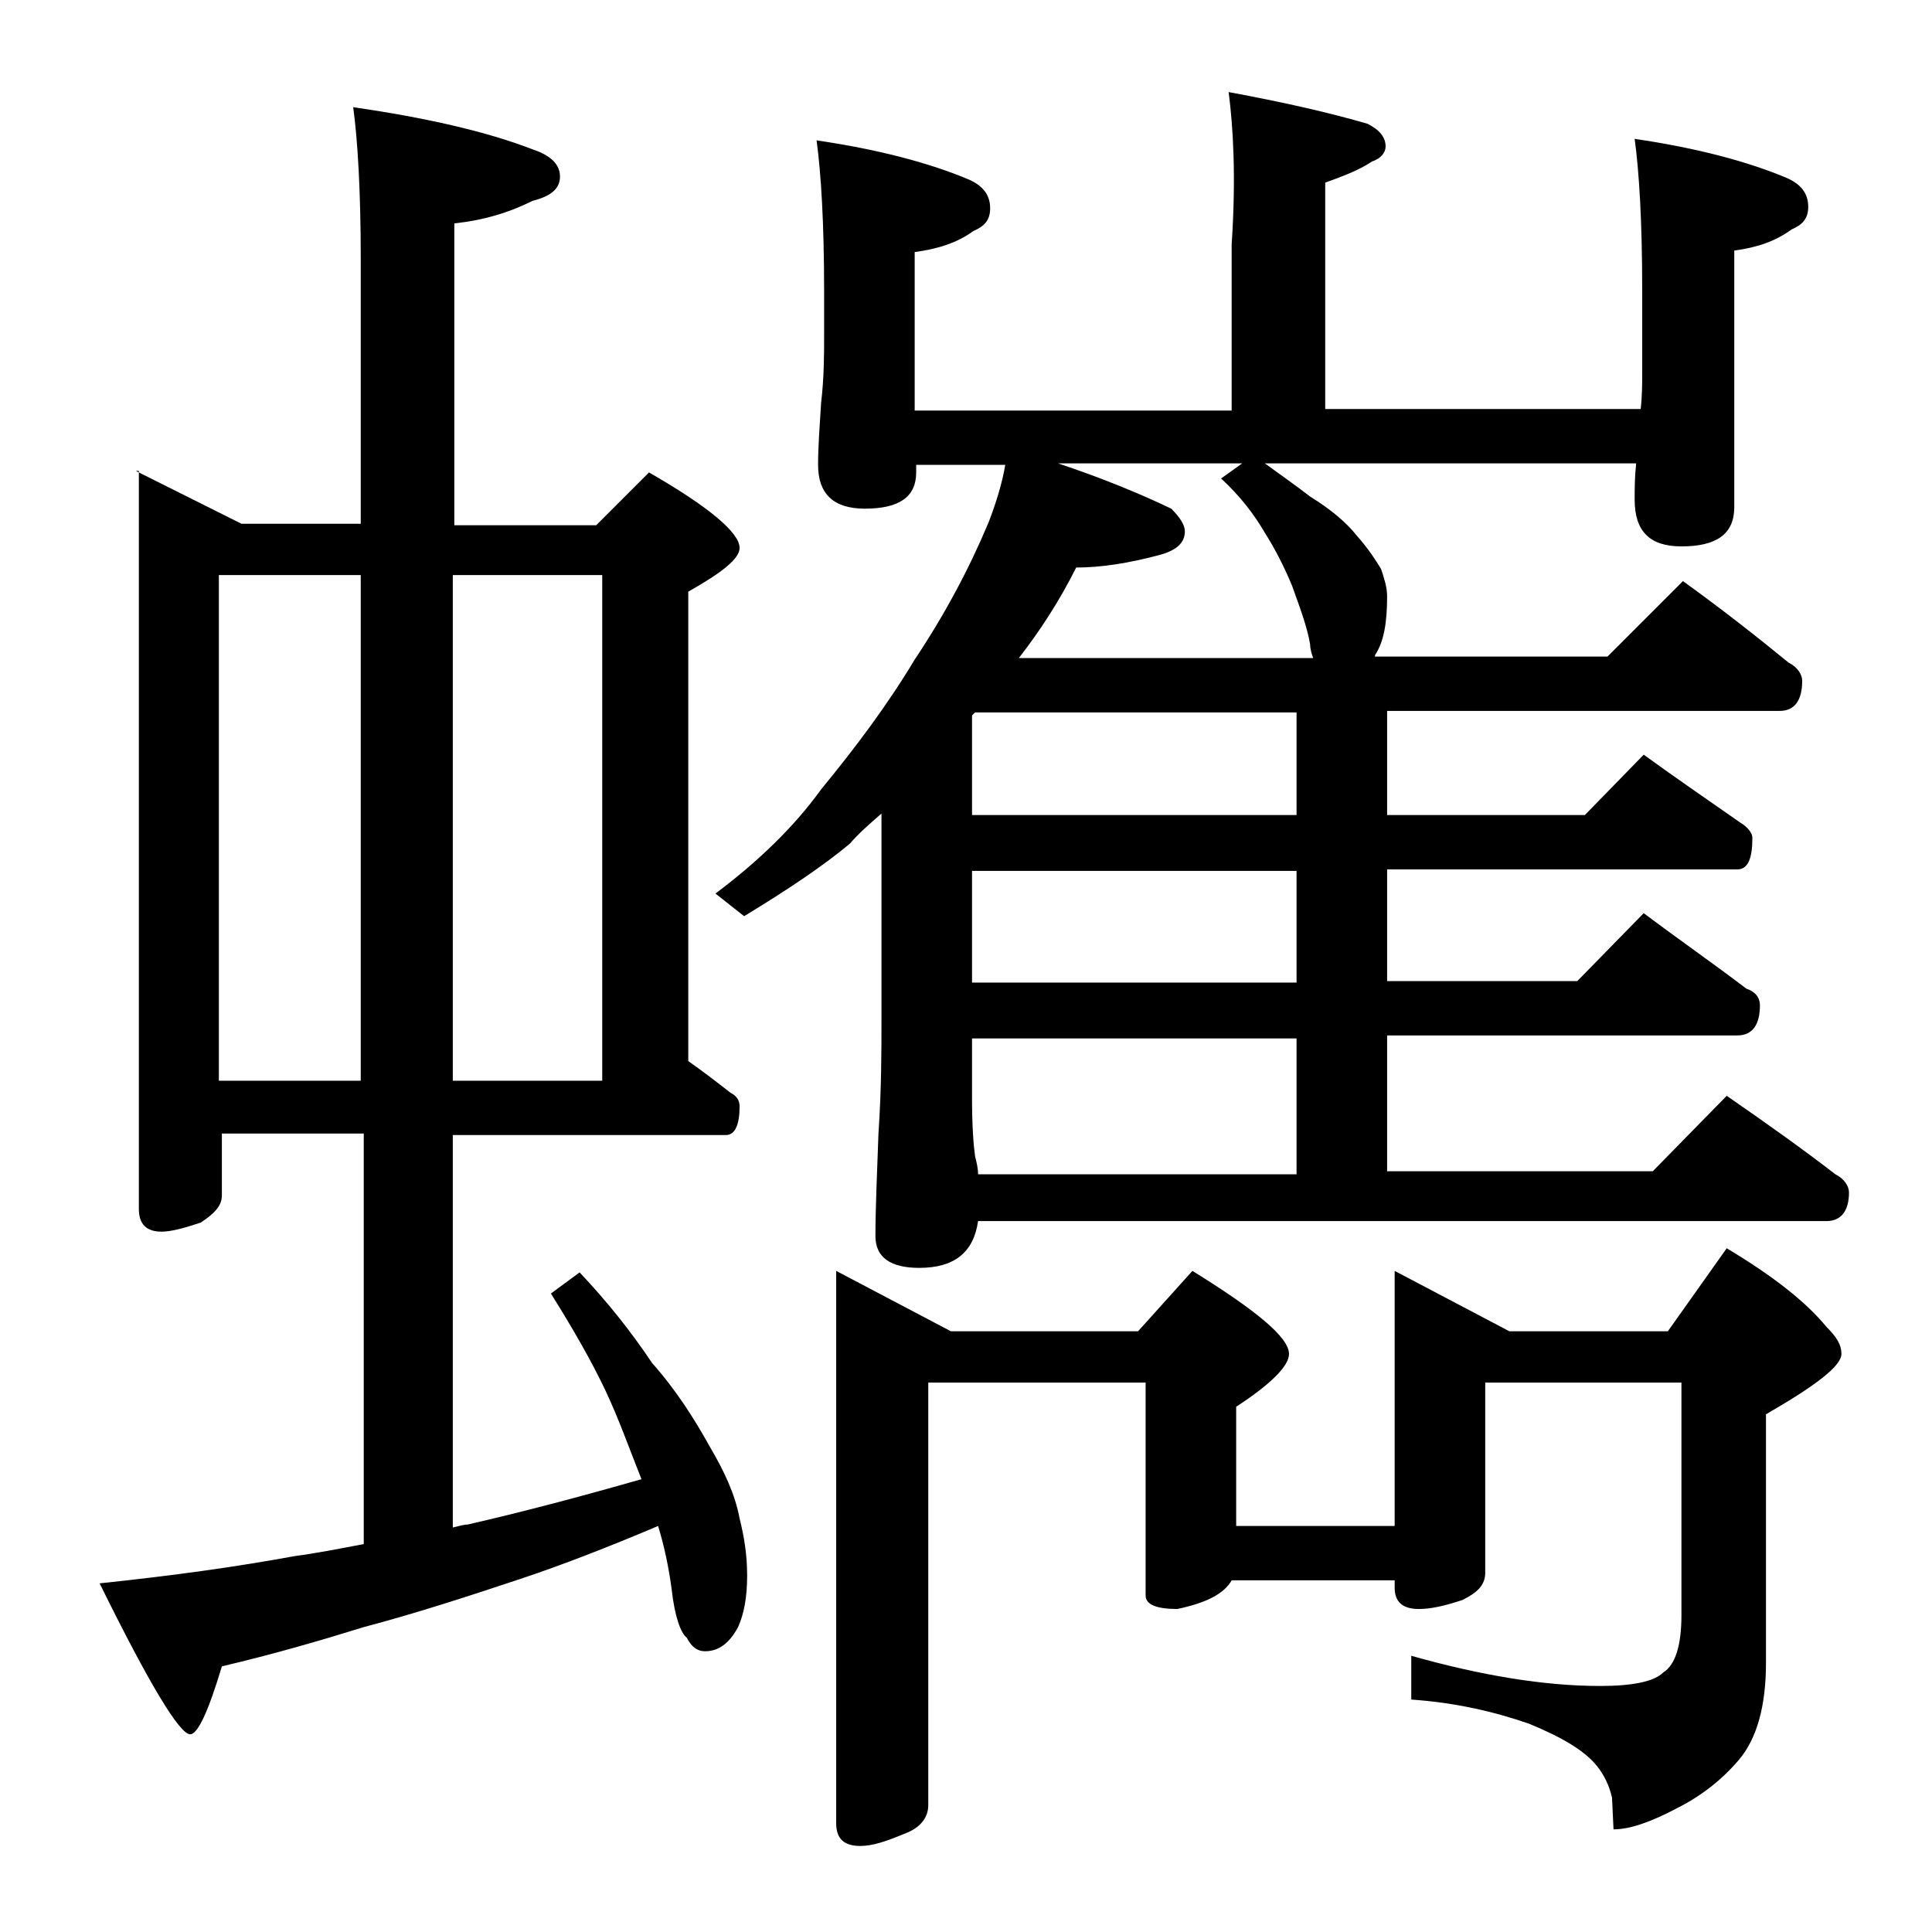 <?xml version="1.0" encoding="utf-8"?>
<!-- Generator: Adobe Illustrator 18.0.0, SVG Export Plug-In . SVG Version: 6.00 Build 0)  -->
<!DOCTYPE svg PUBLIC "-//W3C//DTD SVG 1.1//EN" "http://www.w3.org/Graphics/SVG/1.1/DTD/svg11.dtd">
<svg version="1.1" id="Layer_1" xmlns="http://www.w3.org/2000/svg" xmlns:xlink="http://www.w3.org/1999/xlink" x="0px" y="0px"
	 viewBox="0 0 128 128" enable-background="new 0 0 128 128" xml:space="preserve">
<path d="M9,31.2l7,3.5h7.9V17.1c0-4.4-0.2-7.8-0.5-10c4.8,0.7,8.8,1.6,11.9,2.8c1.2,0.4,1.8,1,1.8,1.8s-0.6,1.3-1.8,1.6
	c-1.6,0.8-3.3,1.3-5.2,1.5v20h9.4l3.5-3.5c4,2.3,6,4,6,5c0,0.7-1.1,1.6-3.4,2.9v31.1c1,0.7,1.9,1.4,2.8,2.1c0.4,0.2,0.6,0.5,0.6,0.9
	c0,1.2-0.3,1.9-0.9,1.9H30v26c0.4-0.1,0.8-0.2,1-0.2c3.5-0.8,7.3-1.8,11.5-3c-0.8-2-1.5-4-2.4-5.9c-0.9-1.9-2.1-4-3.6-6.4l1.9-1.4
	c1.8,1.9,3.4,3.9,4.8,6c1.6,1.8,2.8,3.7,3.8,5.5c1,1.7,1.7,3.2,2,4.8c0.3,1.2,0.5,2.4,0.5,3.8c0,1.4-0.2,2.5-0.6,3.4
	c-0.6,1.1-1.3,1.6-2.2,1.6c-0.5,0-0.9-0.3-1.2-0.9c-0.4-0.3-0.8-1.4-1-3.2c-0.2-1.5-0.5-2.9-0.9-4.2c-3.3,1.4-6.4,2.6-9.1,3.5
	c-3.6,1.2-7,2.3-10.4,3.2c-2.9,0.9-6,1.8-9.4,2.6c-0.9,3-1.6,4.5-2.1,4.5c-0.7,0-2.7-3.3-6-10c4.8-0.5,9.1-1.1,12.9-1.8
	c1.5-0.2,3-0.5,4.6-0.8V75.1h-9.4v4.1c0,0.7-0.5,1.2-1.4,1.8c-1.2,0.4-2,0.6-2.6,0.6c-1,0-1.5-0.5-1.5-1.5V31.2z M14.5,71.6h9.4
	V38.1h-9.4V71.6z M30,38.1v33.5h9.9V38.1H30z M81.4,6.1c3.8,0.7,6.8,1.4,9.2,2.1c0.8,0.4,1.2,0.9,1.2,1.5c0,0.4-0.3,0.8-0.9,1
	c-0.9,0.6-2,1-3.1,1.4v15h20.9c0.1-0.9,0.1-1.7,0.1-2.4v-5.5c0-4.5-0.2-7.8-0.5-10c4.1,0.6,7.5,1.5,10.1,2.6c0.9,0.4,1.4,1,1.4,1.9
	c0,0.8-0.4,1.2-1.1,1.5c-1.1,0.8-2.3,1.2-3.8,1.4v17c0,1.8-1.2,2.6-3.5,2.6c-2.1,0-3.1-1-3.1-3.1c0-0.7,0-1.5,0.1-2.4H83.8
	c1.1,0.8,2.1,1.5,3,2.2c1.3,0.8,2.4,1.7,3.1,2.6c0.8,0.9,1.3,1.7,1.6,2.2c0.2,0.6,0.4,1.2,0.4,1.8c0,1.7-0.2,3-0.8,3.9
	c0,0.1,0,0.1-0.1,0.1h15.5l5-5c2.5,1.8,4.8,3.6,7,5.4c0.6,0.3,0.9,0.8,0.9,1.2c0,1.3-0.5,2-1.5,2h-26v6.9H105l3.9-4
	c2.2,1.6,4.4,3.1,6.4,4.5c0.5,0.3,0.8,0.7,0.8,1c0,1.4-0.3,2.1-1,2.1H91.9v7.4h12.6l4.4-4.5c2.4,1.8,4.7,3.4,6.8,5
	c0.6,0.2,0.9,0.6,0.9,1.1c0,1.3-0.5,2-1.5,2H91.9v9h17.6l4.9-5c2.6,1.8,5,3.5,7.2,5.2c0.6,0.3,0.9,0.8,0.9,1.2
	c0,1.2-0.5,1.9-1.5,1.9H64.8c-0.3,2.1-1.6,3.1-3.9,3.1c-1.9,0-2.9-0.7-2.9-2.1c0-1.8,0.1-4,0.2-6.8c0.2-2.9,0.2-5.5,0.2-7.6V53.9
	c-0.8,0.7-1.5,1.3-2.1,2c-1.8,1.5-4.2,3.1-7,4.8l-1.9-1.5c2.8-2.1,5.2-4.4,7-6.9c2.3-2.8,4.4-5.6,6.2-8.6c2-3,3.6-6,4.9-9.1
	c0.5-1.3,0.9-2.6,1.1-3.8h-5.9v0.5c0,1.6-1.1,2.4-3.4,2.4c-2.1,0-3.1-1-3.1-2.9c0-1.2,0.1-2.5,0.2-4.1c0.2-1.7,0.2-3.2,0.2-4.5v-2.9
	c0-4.5-0.2-7.8-0.5-10c4.1,0.6,7.5,1.5,10.1,2.6c0.9,0.4,1.4,1,1.4,1.9c0,0.8-0.4,1.2-1.1,1.5c-1.1,0.8-2.4,1.2-3.9,1.4v10.5h21v-11
	C81.9,11.7,81.7,8.4,81.4,6.1z M55.4,84.2l7.6,4h12.4l3.6-4c4.2,2.6,6.4,4.4,6.4,5.5c0,0.8-1.2,2-3.5,3.5v7.9h10.5V84.2l7.6,4h10.5
	l3.9-5.5c3,1.8,5.2,3.5,6.6,5.2c0.7,0.7,1,1.2,1,1.8c0,0.8-1.7,2.1-5,4v16.5c0,2.8-0.6,5-1.8,6.4c-1.1,1.3-2.5,2.4-4.1,3.2
	c-1.7,0.9-3.1,1.4-4.2,1.4l-0.1-2.1c-0.2-0.9-0.6-1.6-1-2.1c-0.8-1-2.3-1.9-4.5-2.8c-2.3-0.8-4.9-1.4-7.8-1.6v-2.9
	c4.6,1.3,8.8,2,12.5,2c2.2,0,3.6-0.3,4.2-0.9c0.8-0.5,1.2-1.8,1.2-3.8V91.6H98.4v12.6c0,0.8-0.5,1.3-1.5,1.8
	c-1.2,0.4-2.1,0.6-2.9,0.6c-1.1,0-1.6-0.5-1.6-1.4v-0.5H81.6c-0.5,0.9-1.7,1.5-3.6,1.9c-1.4,0-2.1-0.3-2.1-0.9V91.6H61.5v28
	c0,0.8-0.5,1.5-1.6,1.9c-1.2,0.5-2.1,0.8-2.9,0.8c-1.1,0-1.6-0.5-1.6-1.5V84.2z M85.9,54.1v-6.9H64.6c-0.1,0.1-0.2,0.2-0.2,0.2v6.6
	H85.9z M85.9,65.1v-7.4H64.4v7.4H85.9z M64.8,77.8h21.1v-9H64.4v4c0,1.8,0.1,3.1,0.2,3.8C64.7,77,64.8,77.4,64.8,77.8z M67.5,43.6
	H87c-0.1-0.3-0.2-0.6-0.2-0.9c-0.2-1.2-0.7-2.5-1.2-3.9c-0.5-1.2-1.1-2.4-1.8-3.5c-0.7-1.2-1.6-2.4-2.9-3.6l1.4-1H70.1
	c2.7,0.9,5.2,1.9,7.5,3c0.6,0.6,0.9,1.1,0.9,1.5c0,0.8-0.6,1.3-1.8,1.6c-1.9,0.5-3.7,0.8-5.4,0.8C70.2,39.8,68.9,41.8,67.5,43.6z"/>
</svg>
